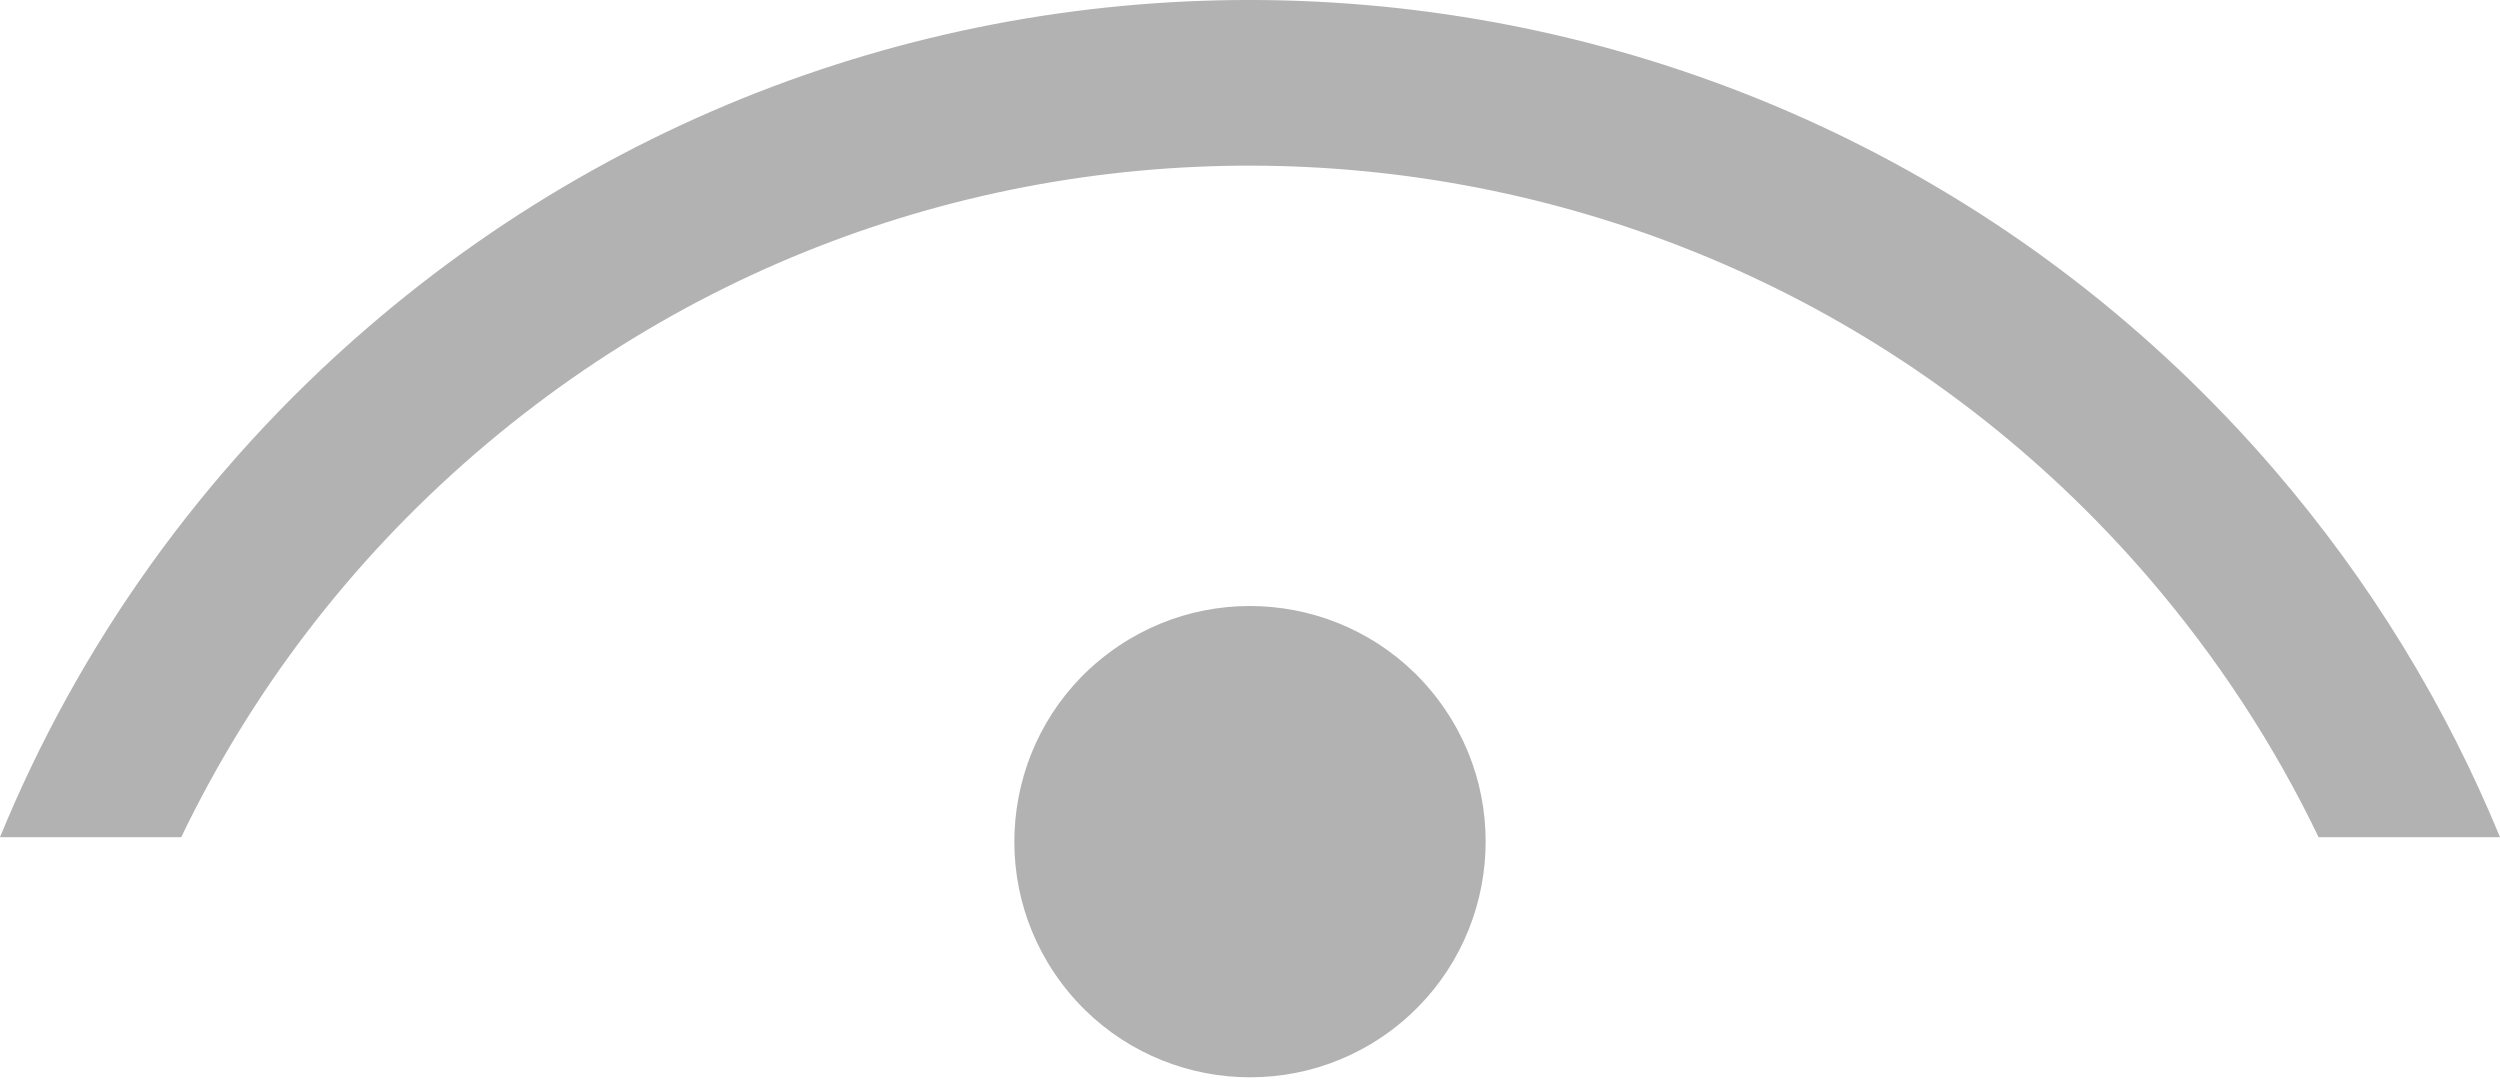 <svg width="30" height="13" viewBox="0 0 30 13" fill="none" xmlns="http://www.w3.org/2000/svg">
<path fill-rule="evenodd" clip-rule="evenodd" d="M17.262 8.402C16.326 7.154 14.551 6.901 13.302 7.838C12.054 8.773 11.801 10.549 12.738 11.797C13.674 13.046 15.449 13.299 16.698 12.362C17.946 11.426 18.199 9.651 17.262 8.402ZM27.282 5.626C21.436 -1.154 11.191 -1.913 4.412 3.931C2.412 5.655 0.937 7.76 0 10.046H2.175C2.998 8.334 4.178 6.758 5.709 5.438C11.656 0.309 20.648 0.976 25.775 6.923C26.611 7.894 27.293 8.944 27.823 10.046H30C29.355 8.477 28.45 6.982 27.282 5.626Z" fill="#B2B2B2"/>
</svg>
